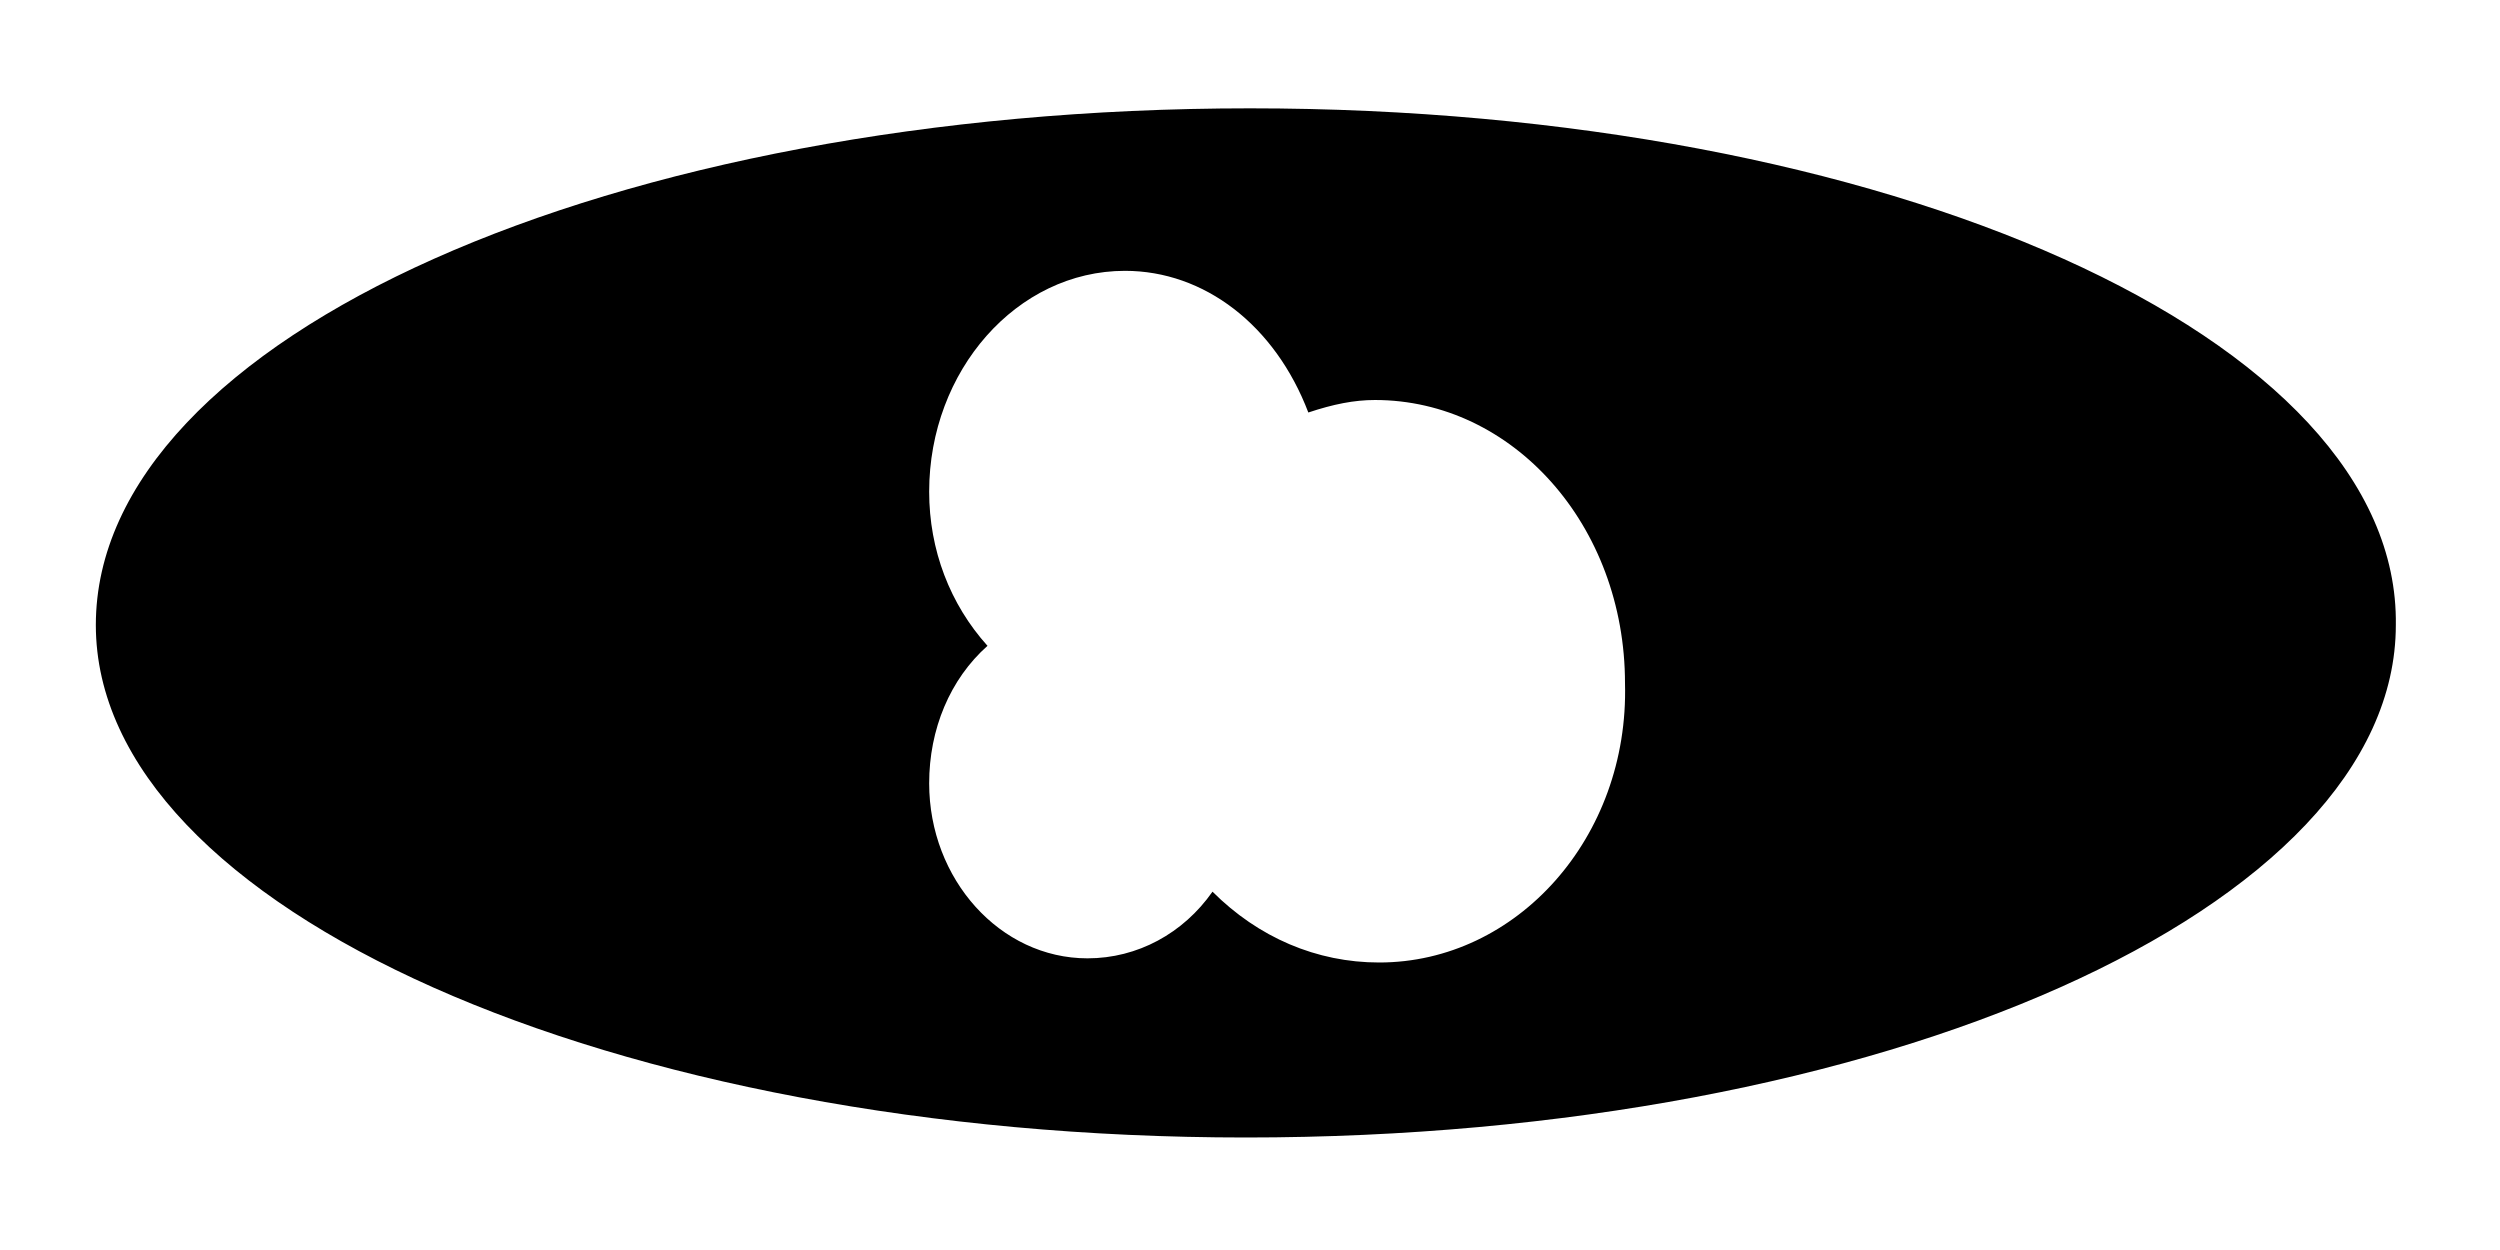 <?xml version="1.0" encoding="utf-8"?>
<!DOCTYPE svg PUBLIC "-//W3C//DTD SVG 1.1//EN" "http://www.w3.org/Graphics/SVG/1.1/DTD/svg11.dtd">
<svg version="1.1" xmlns="http://www.w3.org/2000/svg" xmlns:xlink="http://www.w3.org/1999/xlink" x="0px" y="0px" width="60px"
	 height="30px" viewBox="0 0 60 30" style="enable-background:new 0 0 60 30;" xml:space="preserve">

<g id="i4_kollektiv">
	<g display="inline">
		<path stroke="#323230" stroke-width="0" stroke-miterlimit="3.864" d="M30,2.6C14.7,2.6,2.3,8.1,2.3,15
			c0,6.8,12.4,12.3,27.6,12.3c15.3,0,27.6-5.5,27.6-12.3C57.6,8.1,45.3,2.6,30,2.6z M33.1,23.1c-1.5,0-2.9-0.6-4-1.7
			c-0.7,1-1.8,1.6-3,1.6c-2.1,0-3.8-1.9-3.8-4.2c0-1.3,0.5-2.5,1.4-3.3c-0.9-1-1.4-2.3-1.4-3.7c0-2.9,2.1-5.3,4.7-5.3
			c1.9,0,3.6,1.3,4.4,3.4c0.6-0.2,1.1-0.3,1.6-0.3c3.3,0,6,3,6,6.8C39.1,20.1,36.4,23.1,33.1,23.1z"/>
	</g>
</g>

</svg>